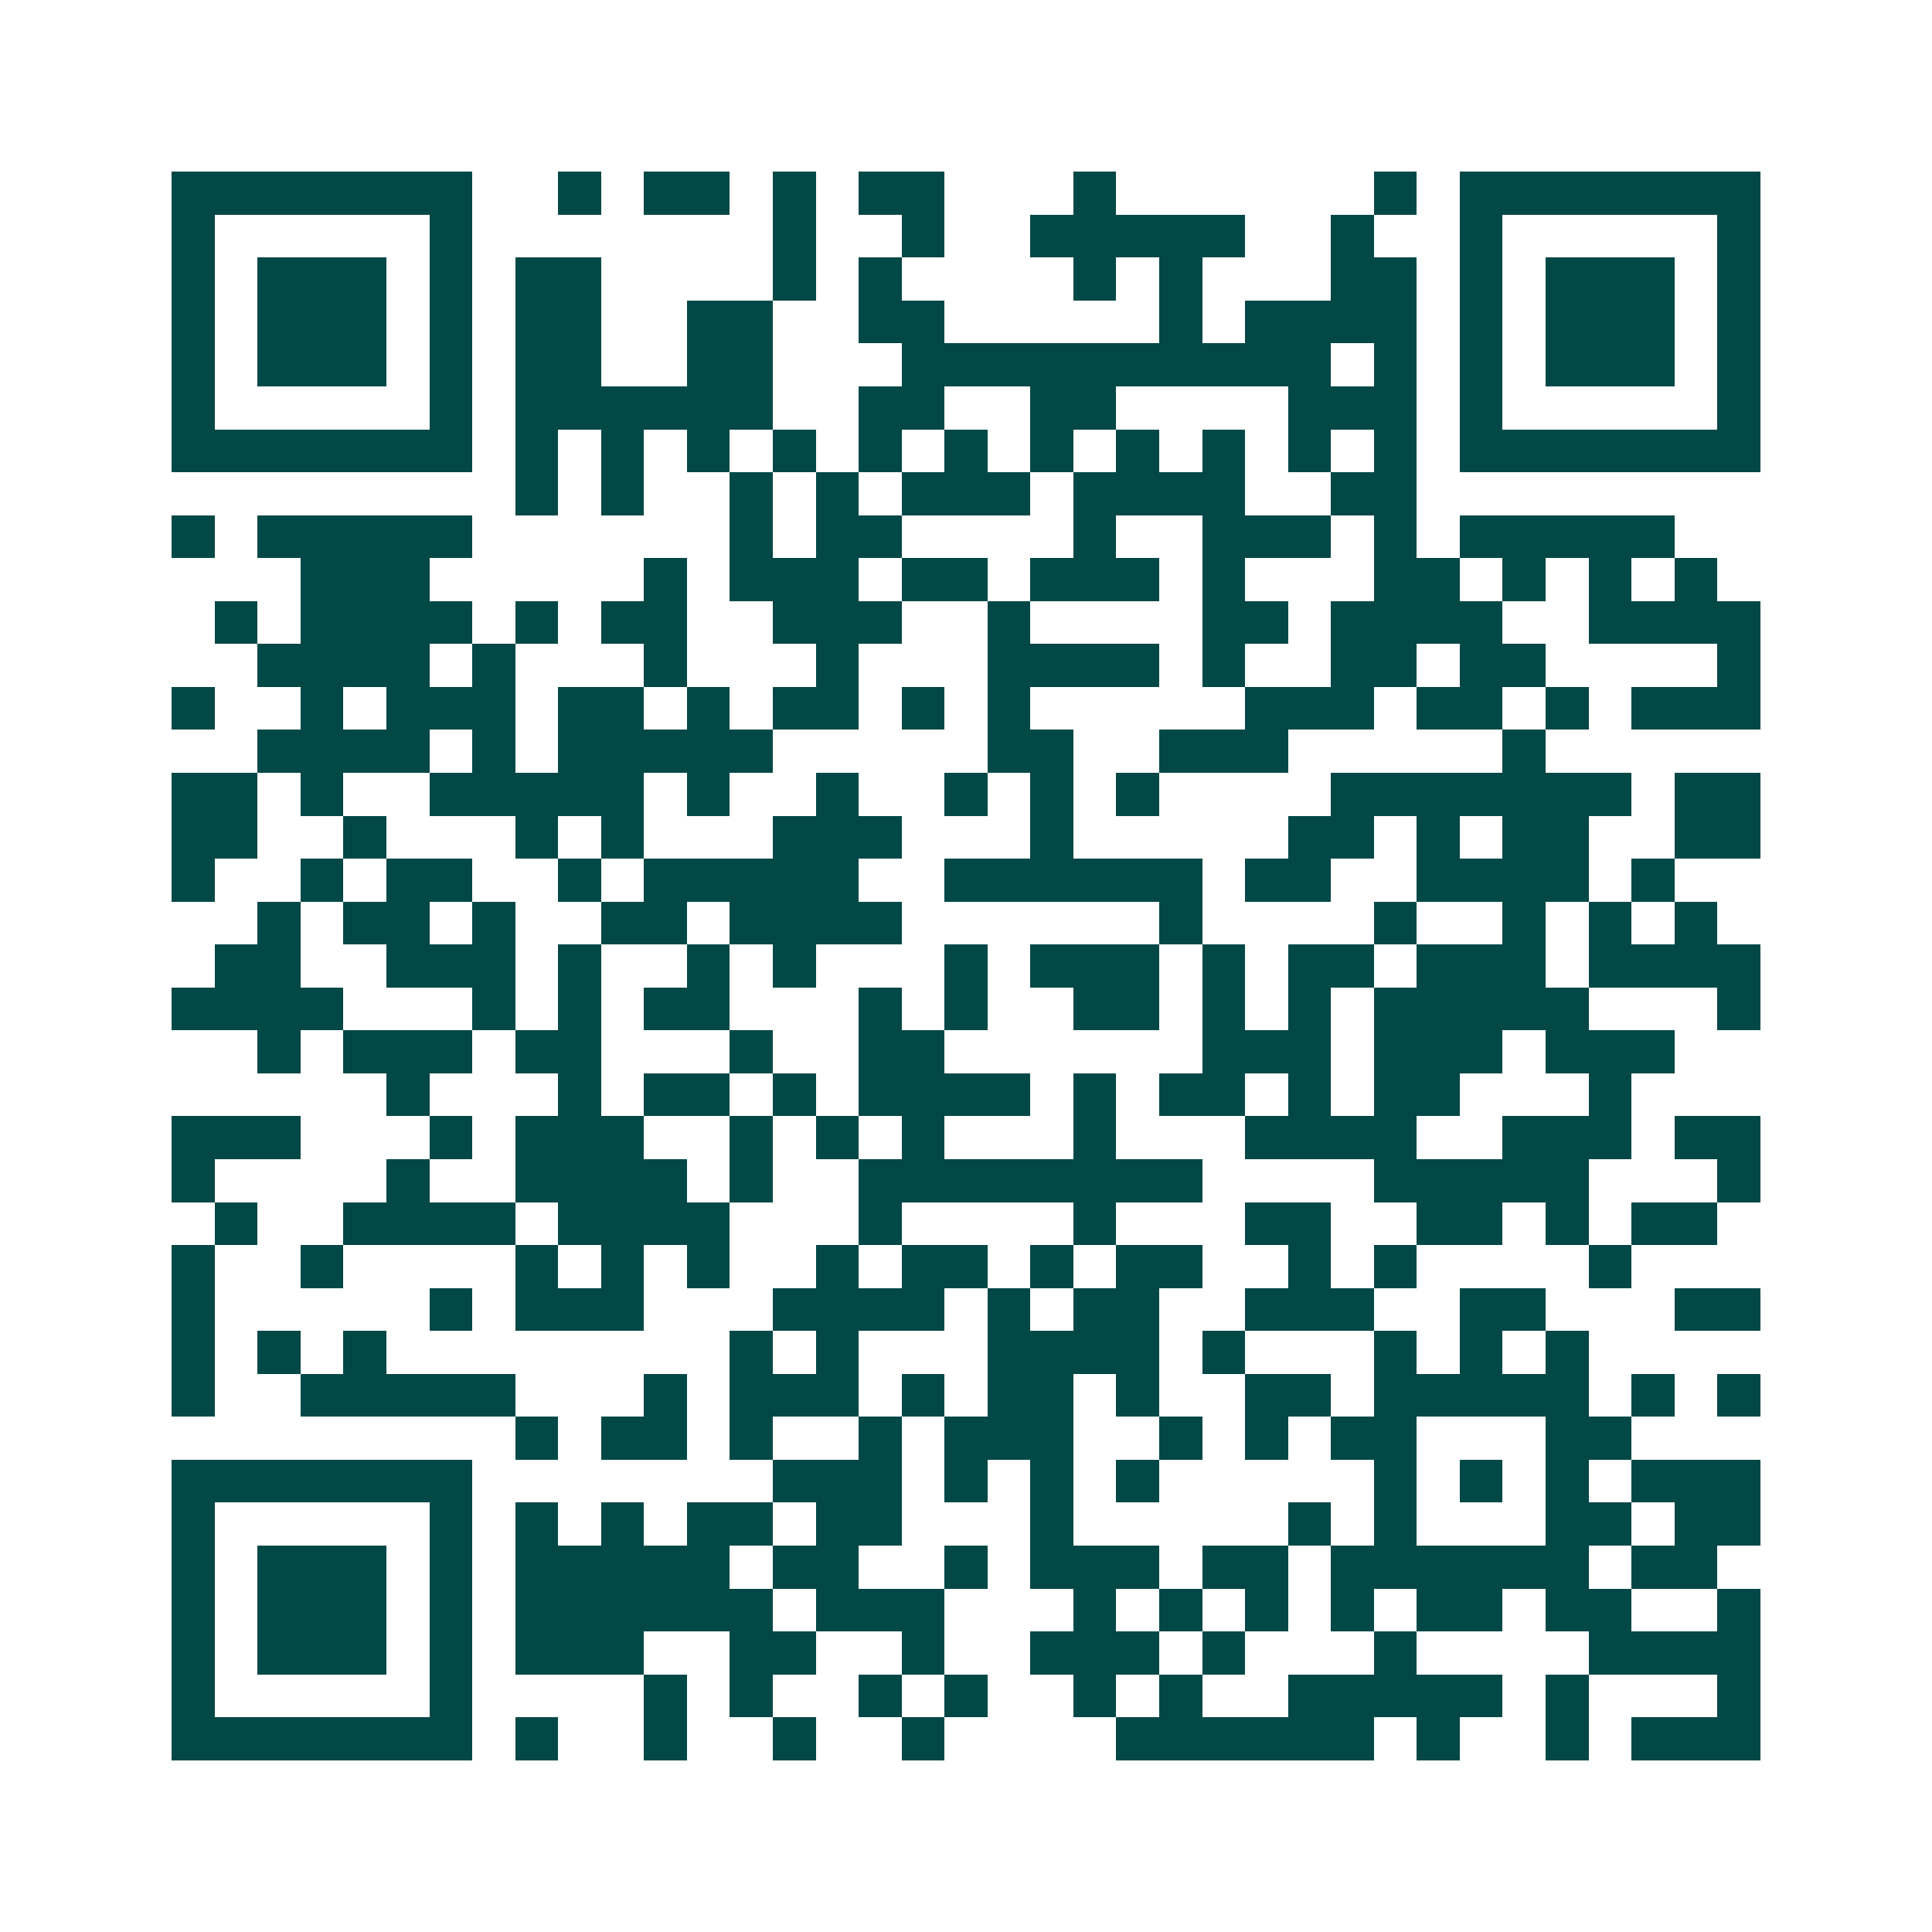<svg xmlns="http://www.w3.org/2000/svg" width="200" height="200" viewBox="0 0 45 45" shape-rendering="crispEdges"><path fill="#ffffff" d="M0 0h45v45H0z"/><path stroke="#014847" d="M4 4.5h7m2 0h1m1 0h2m1 0h1m1 0h2m3 0h1m6 0h1m1 0h7M4 5.5h1m5 0h1m7 0h1m2 0h1m2 0h5m2 0h1m2 0h1m5 0h1M4 6.5h1m1 0h3m1 0h1m1 0h2m4 0h1m1 0h1m4 0h1m1 0h1m3 0h2m1 0h1m1 0h3m1 0h1M4 7.5h1m1 0h3m1 0h1m1 0h2m2 0h2m2 0h2m5 0h1m1 0h4m1 0h1m1 0h3m1 0h1M4 8.5h1m1 0h3m1 0h1m1 0h2m2 0h2m3 0h10m1 0h1m1 0h1m1 0h3m1 0h1M4 9.5h1m5 0h1m1 0h6m2 0h2m2 0h2m4 0h3m1 0h1m5 0h1M4 10.5h7m1 0h1m1 0h1m1 0h1m1 0h1m1 0h1m1 0h1m1 0h1m1 0h1m1 0h1m1 0h1m1 0h1m1 0h7M12 11.5h1m1 0h1m2 0h1m1 0h1m1 0h3m1 0h4m2 0h2M4 12.5h1m1 0h5m6 0h1m1 0h2m4 0h1m2 0h3m1 0h1m1 0h5M7 13.5h3m5 0h1m1 0h3m1 0h2m1 0h3m1 0h1m3 0h2m1 0h1m1 0h1m1 0h1M5 14.5h1m1 0h4m1 0h1m1 0h2m2 0h3m2 0h1m4 0h2m1 0h4m2 0h4M6 15.5h4m1 0h1m3 0h1m3 0h1m3 0h4m1 0h1m2 0h2m1 0h2m4 0h1M4 16.5h1m2 0h1m1 0h3m1 0h2m1 0h1m1 0h2m1 0h1m1 0h1m5 0h3m1 0h2m1 0h1m1 0h3M6 17.5h4m1 0h1m1 0h5m5 0h2m2 0h3m5 0h1M4 18.5h2m1 0h1m2 0h5m1 0h1m2 0h1m2 0h1m1 0h1m1 0h1m4 0h7m1 0h2M4 19.5h2m2 0h1m3 0h1m1 0h1m3 0h3m3 0h1m5 0h2m1 0h1m1 0h2m2 0h2M4 20.5h1m2 0h1m1 0h2m2 0h1m1 0h5m2 0h6m1 0h2m2 0h4m1 0h1M6 21.5h1m1 0h2m1 0h1m2 0h2m1 0h4m6 0h1m4 0h1m2 0h1m1 0h1m1 0h1M5 22.5h2m2 0h3m1 0h1m2 0h1m1 0h1m3 0h1m1 0h3m1 0h1m1 0h2m1 0h3m1 0h4M4 23.5h4m3 0h1m1 0h1m1 0h2m3 0h1m1 0h1m2 0h2m1 0h1m1 0h1m1 0h5m3 0h1M6 24.5h1m1 0h3m1 0h2m3 0h1m2 0h2m6 0h3m1 0h3m1 0h3M9 25.5h1m3 0h1m1 0h2m1 0h1m1 0h4m1 0h1m1 0h2m1 0h1m1 0h2m3 0h1M4 26.5h3m3 0h1m1 0h3m2 0h1m1 0h1m1 0h1m3 0h1m3 0h4m2 0h3m1 0h2M4 27.5h1m4 0h1m2 0h4m1 0h1m2 0h8m4 0h5m3 0h1M5 28.5h1m2 0h4m1 0h4m3 0h1m4 0h1m3 0h2m2 0h2m1 0h1m1 0h2M4 29.5h1m2 0h1m4 0h1m1 0h1m1 0h1m2 0h1m1 0h2m1 0h1m1 0h2m2 0h1m1 0h1m4 0h1M4 30.5h1m5 0h1m1 0h3m3 0h4m1 0h1m1 0h2m2 0h3m2 0h2m3 0h2M4 31.5h1m1 0h1m1 0h1m8 0h1m1 0h1m3 0h4m1 0h1m3 0h1m1 0h1m1 0h1M4 32.5h1m2 0h5m3 0h1m1 0h3m1 0h1m1 0h2m1 0h1m2 0h2m1 0h5m1 0h1m1 0h1M12 33.5h1m1 0h2m1 0h1m2 0h1m1 0h3m2 0h1m1 0h1m1 0h2m3 0h2M4 34.5h7m7 0h3m1 0h1m1 0h1m1 0h1m5 0h1m1 0h1m1 0h1m1 0h3M4 35.5h1m5 0h1m1 0h1m1 0h1m1 0h2m1 0h2m3 0h1m5 0h1m1 0h1m3 0h2m1 0h2M4 36.5h1m1 0h3m1 0h1m1 0h5m1 0h2m2 0h1m1 0h3m1 0h2m1 0h6m1 0h2M4 37.5h1m1 0h3m1 0h1m1 0h6m1 0h3m3 0h1m1 0h1m1 0h1m1 0h1m1 0h2m1 0h2m2 0h1M4 38.5h1m1 0h3m1 0h1m1 0h3m2 0h2m2 0h1m2 0h3m1 0h1m3 0h1m4 0h4M4 39.5h1m5 0h1m4 0h1m1 0h1m2 0h1m1 0h1m2 0h1m1 0h1m2 0h5m1 0h1m3 0h1M4 40.5h7m1 0h1m2 0h1m2 0h1m2 0h1m4 0h6m1 0h1m2 0h1m1 0h3"/></svg>

